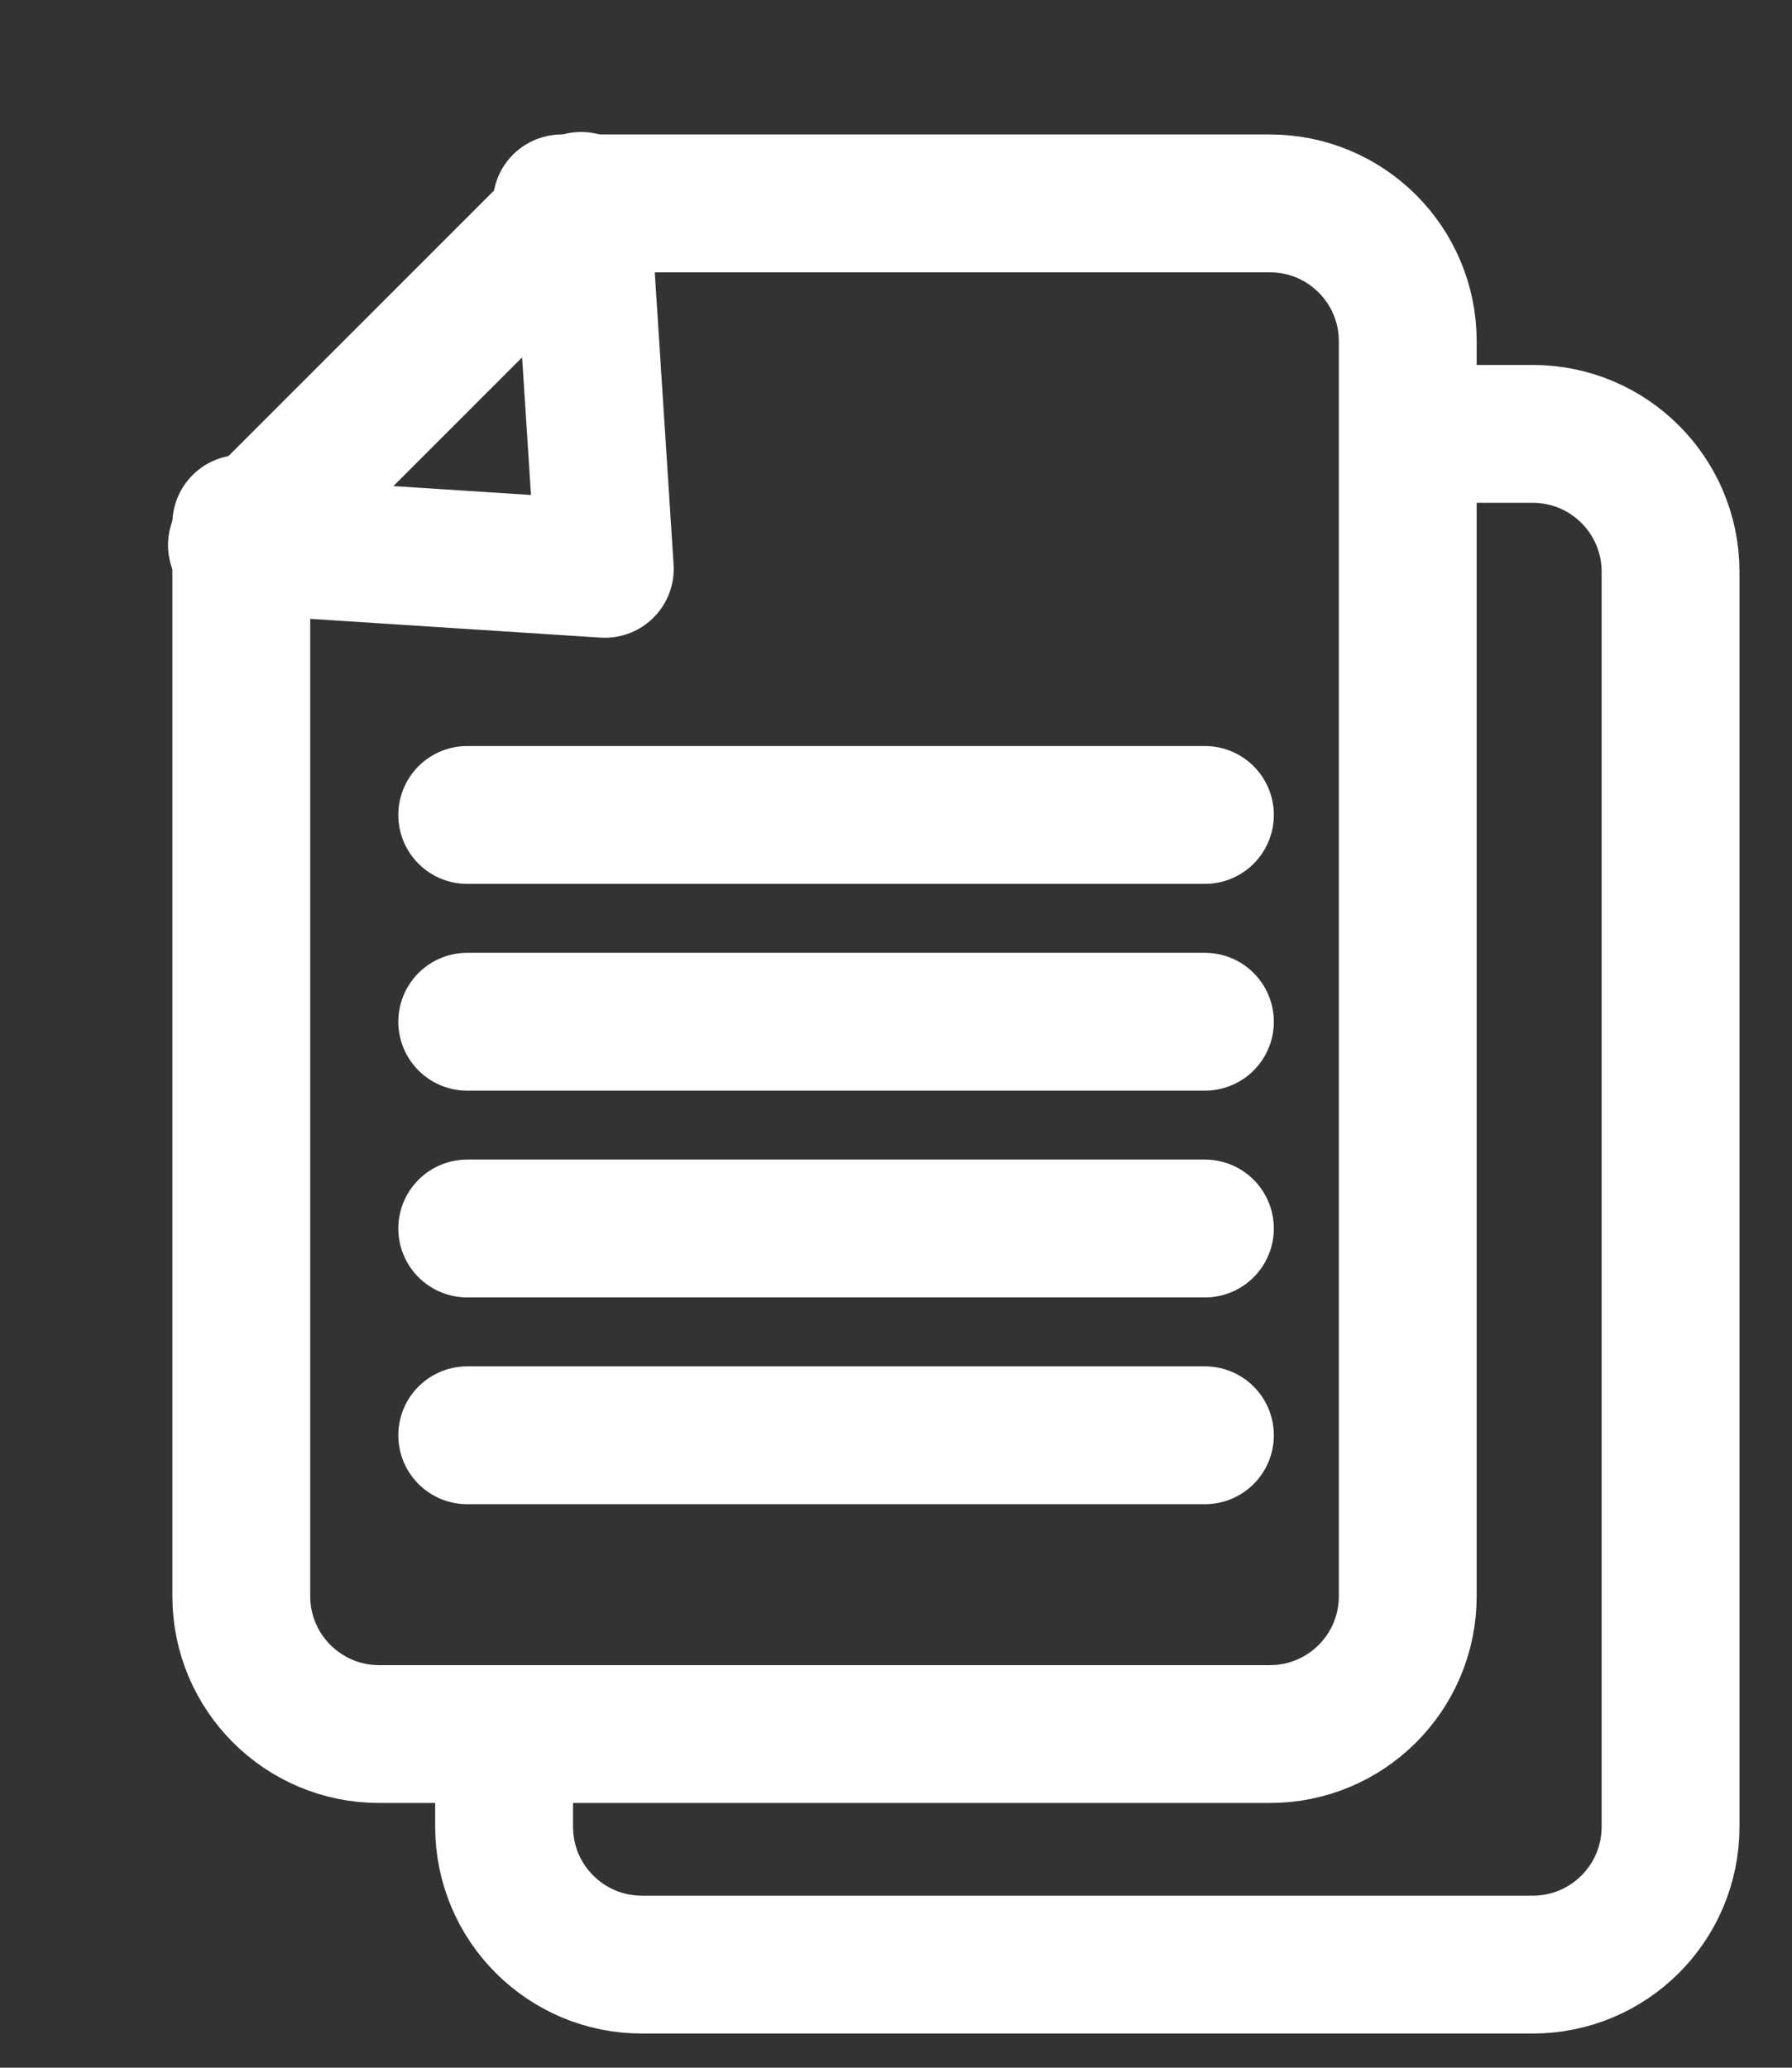 <?xml version="1.0" encoding="UTF-8"?> <svg xmlns="http://www.w3.org/2000/svg" width="26" height="30" viewBox="0 0 26 30" fill="none"><rect x="0" y="0" width="26" height="30" fill="#333333" stroke="none"/><path d="M8.15 2.951H18.425C19.53 2.951 20.425 3.846 20.425 4.951V23.159C20.425 24.264 19.53 25.159 18.425 25.159H5.501C4.397 25.159 3.501 24.264 3.501 23.159V7.6" stroke="white" stroke-width="2" stroke-linecap="round"></path><path d="M20.559 6.295H22.238C23.343 6.295 24.238 7.191 24.238 8.295V26.504C24.238 27.609 23.343 28.504 22.238 28.504H9.314C8.21 28.504 7.314 27.609 7.314 26.504V25.16" stroke="white" stroke-width="2"></path><path d="M8.775 8.253L3.438 7.908L8.431 2.915L8.775 8.253Z" stroke="white" stroke-width="2" stroke-linejoin="round"></path><path d="M6.779 11.824H17.482" stroke="white" stroke-width="2" stroke-linecap="round"></path><path d="M6.779 14.824H17.482" stroke="white" stroke-width="2" stroke-linecap="round"></path><path d="M6.779 17.824H17.482" stroke="white" stroke-width="2" stroke-linecap="round"></path><path d="M6.779 20.824H17.482" stroke="white" stroke-width="2" stroke-linecap="round"></path></svg> 